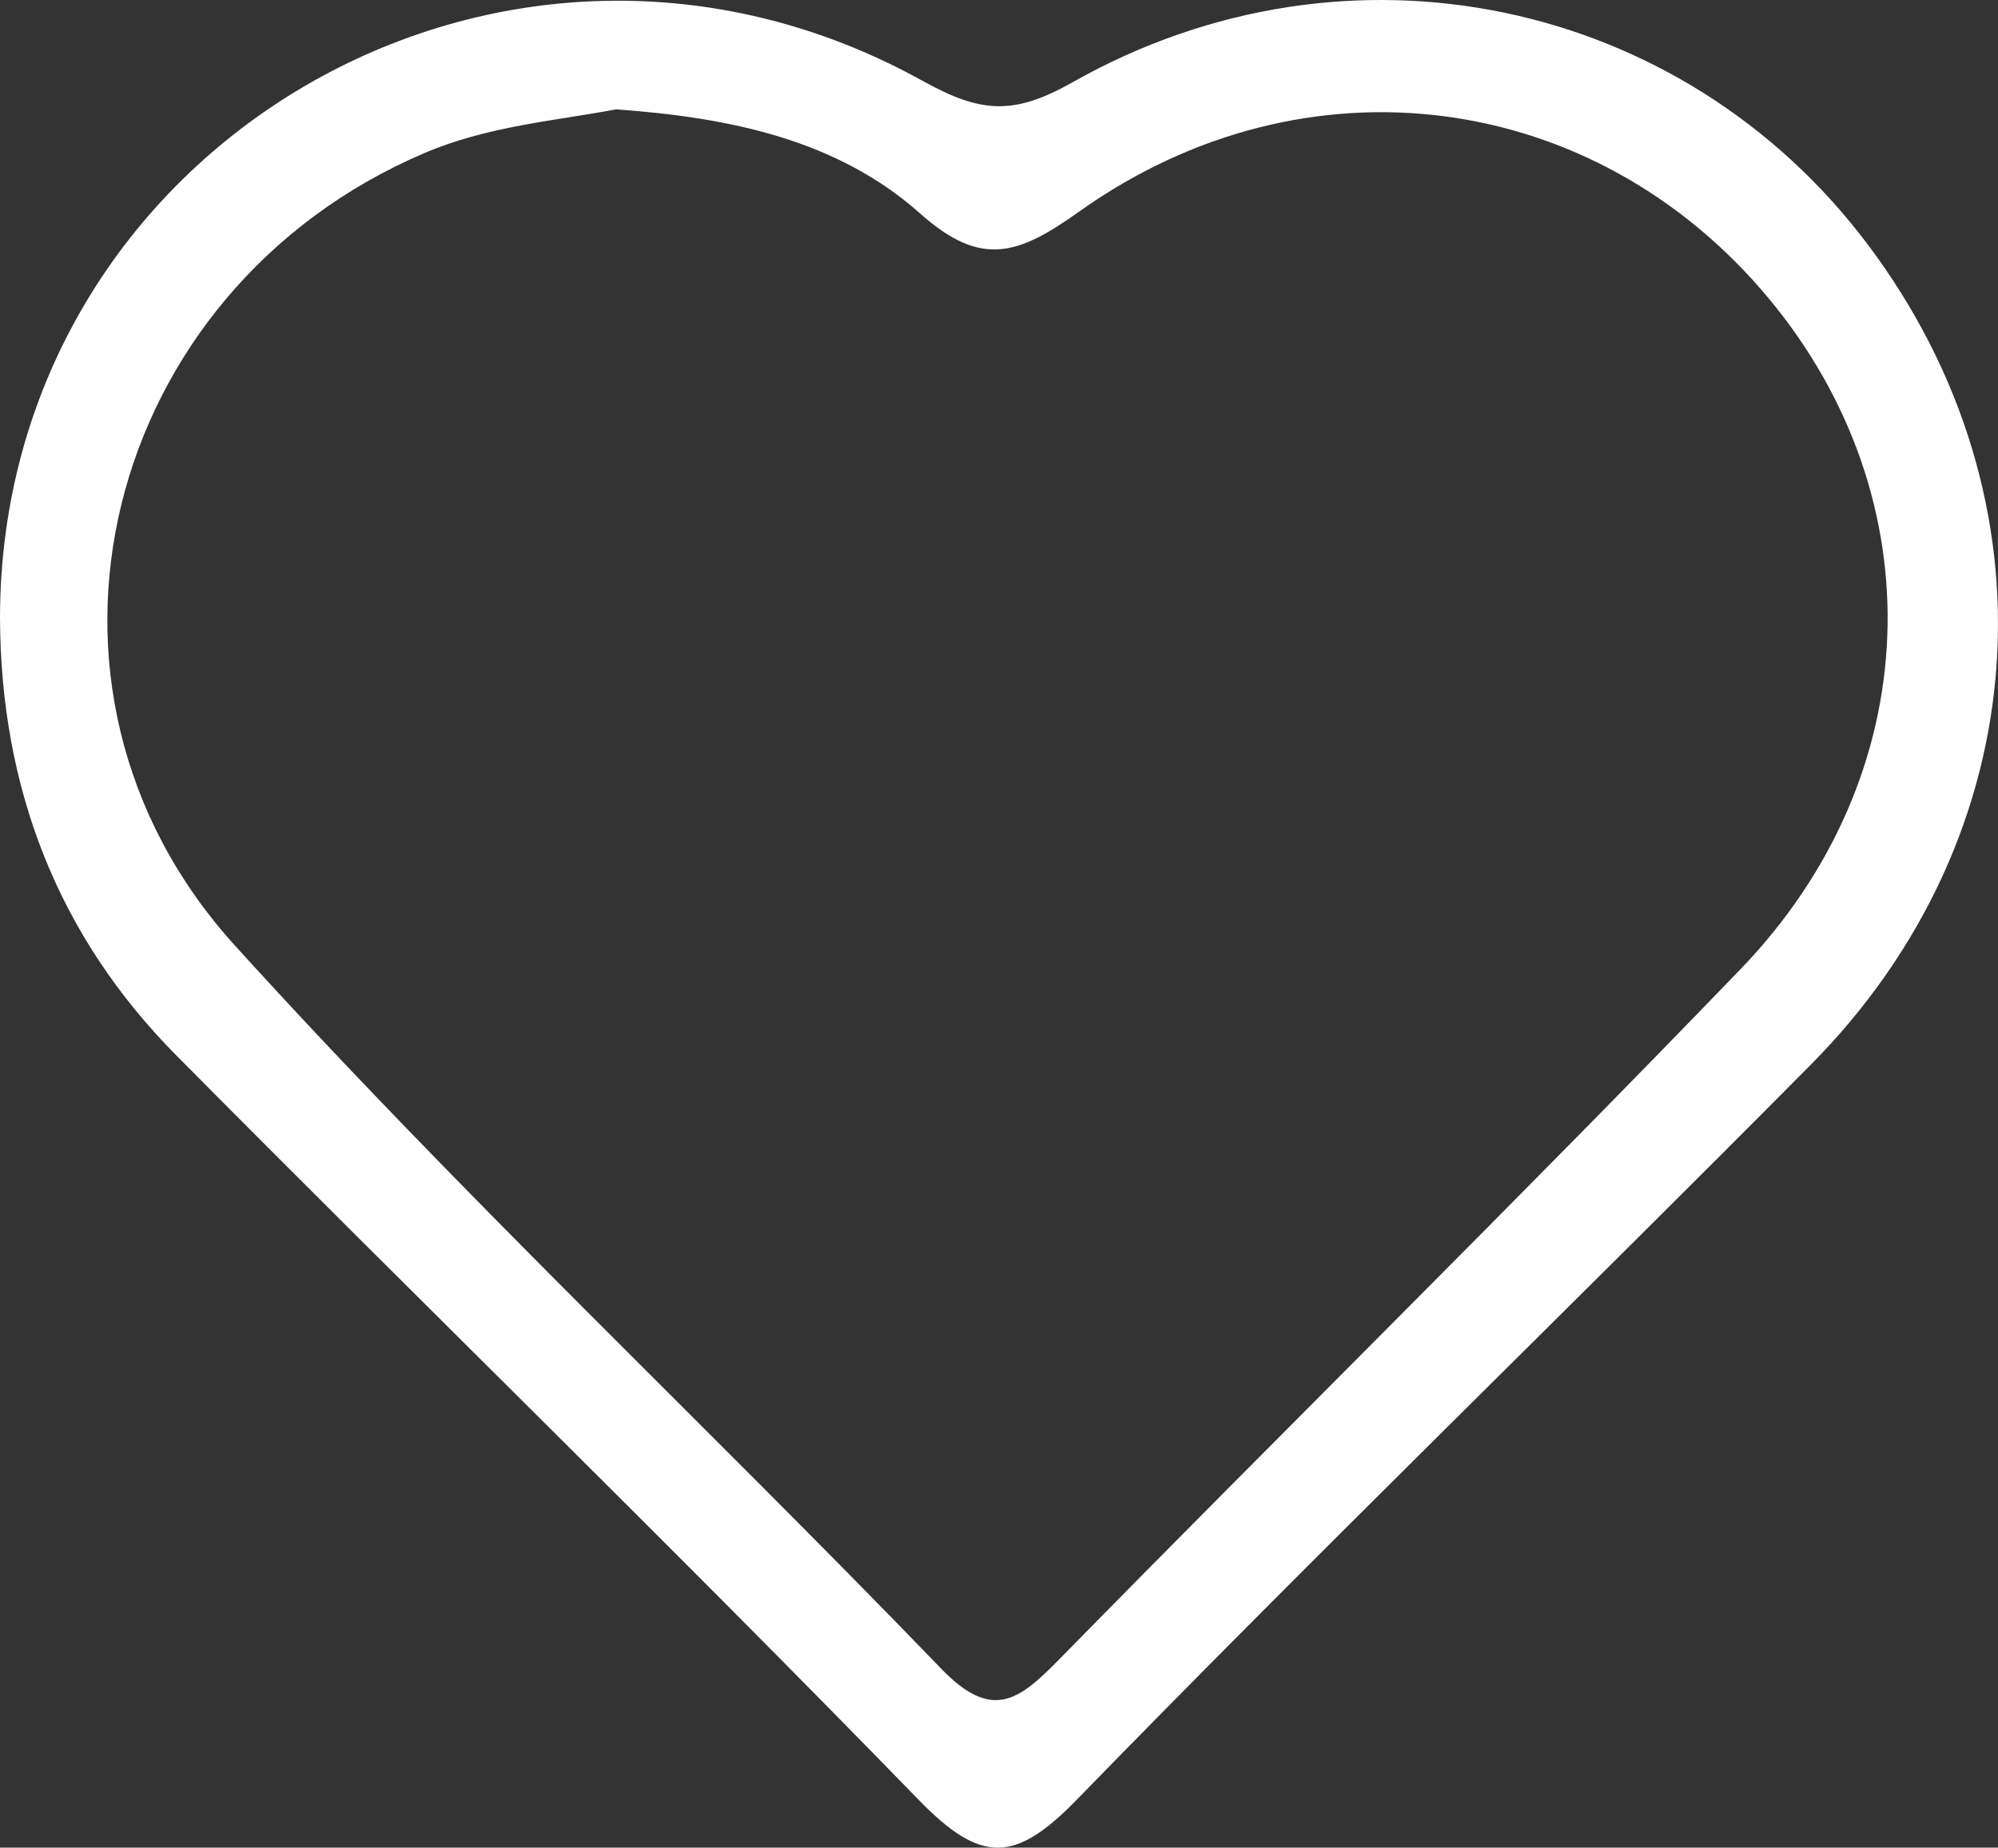 <?xml version="1.0" encoding="utf-8"?>
<!-- Generator: Adobe Illustrator 16.0.0, SVG Export Plug-In . SVG Version: 6.00 Build 0)  -->
<!DOCTYPE svg PUBLIC "-//W3C//DTD SVG 1.1//EN" "http://www.w3.org/Graphics/SVG/1.1/DTD/svg11.dtd">
<svg version="1.1" id="Capa_1" xmlns="http://www.w3.org/2000/svg" xmlns:xlink="http://www.w3.org/1999/xlink" x="0px" y="0px"
	 width="74.055px" height="68.473px" viewBox="0 0 74.055 68.473" enable-background="new 0 0 74.055 68.473" xml:space="preserve">
<rect x="0" y="0" width="74.055" height="68.473" fill="#333333" stroke="none"/>
<path fill="#FFFFFF" d="M69.219,9.049c-6.857-9.105-19.24-11.771-29.443-6.012C37.584,4.275,36.377,4.208,34.202,3
	C18.743-5.577,0.005,5.425,0,22.919c0.028,6.259,2.118,11.739,6.531,16.19c9.146,9.228,18.47,18.286,27.527,27.6
	c2.308,2.371,3.563,2.339,5.854-0.015c8.945-9.189,18.163-18.117,27.194-27.226C75.546,30.966,76.354,18.526,69.219,9.049z
	 M64.516,35.913c-8.322,8.633-16.879,17.039-25.275,25.601c-1.476,1.501-2.471,2.284-4.362,0.321
	c-8.67-8.99-17.798-17.559-26.182-26.805c-8.669-9.563-4.851-24.29,7.035-29.358c2.354-1.003,4.82-1.188,7.097-1.619
	c4.229,0.299,8.213,1.129,11.284,3.866c2.272,2.024,3.648,1.514,5.896-0.085c8.406-5.974,19.104-4.499,25.531,3.205
	C71.741,18.474,71.445,28.723,64.516,35.913z"/>
</svg>
